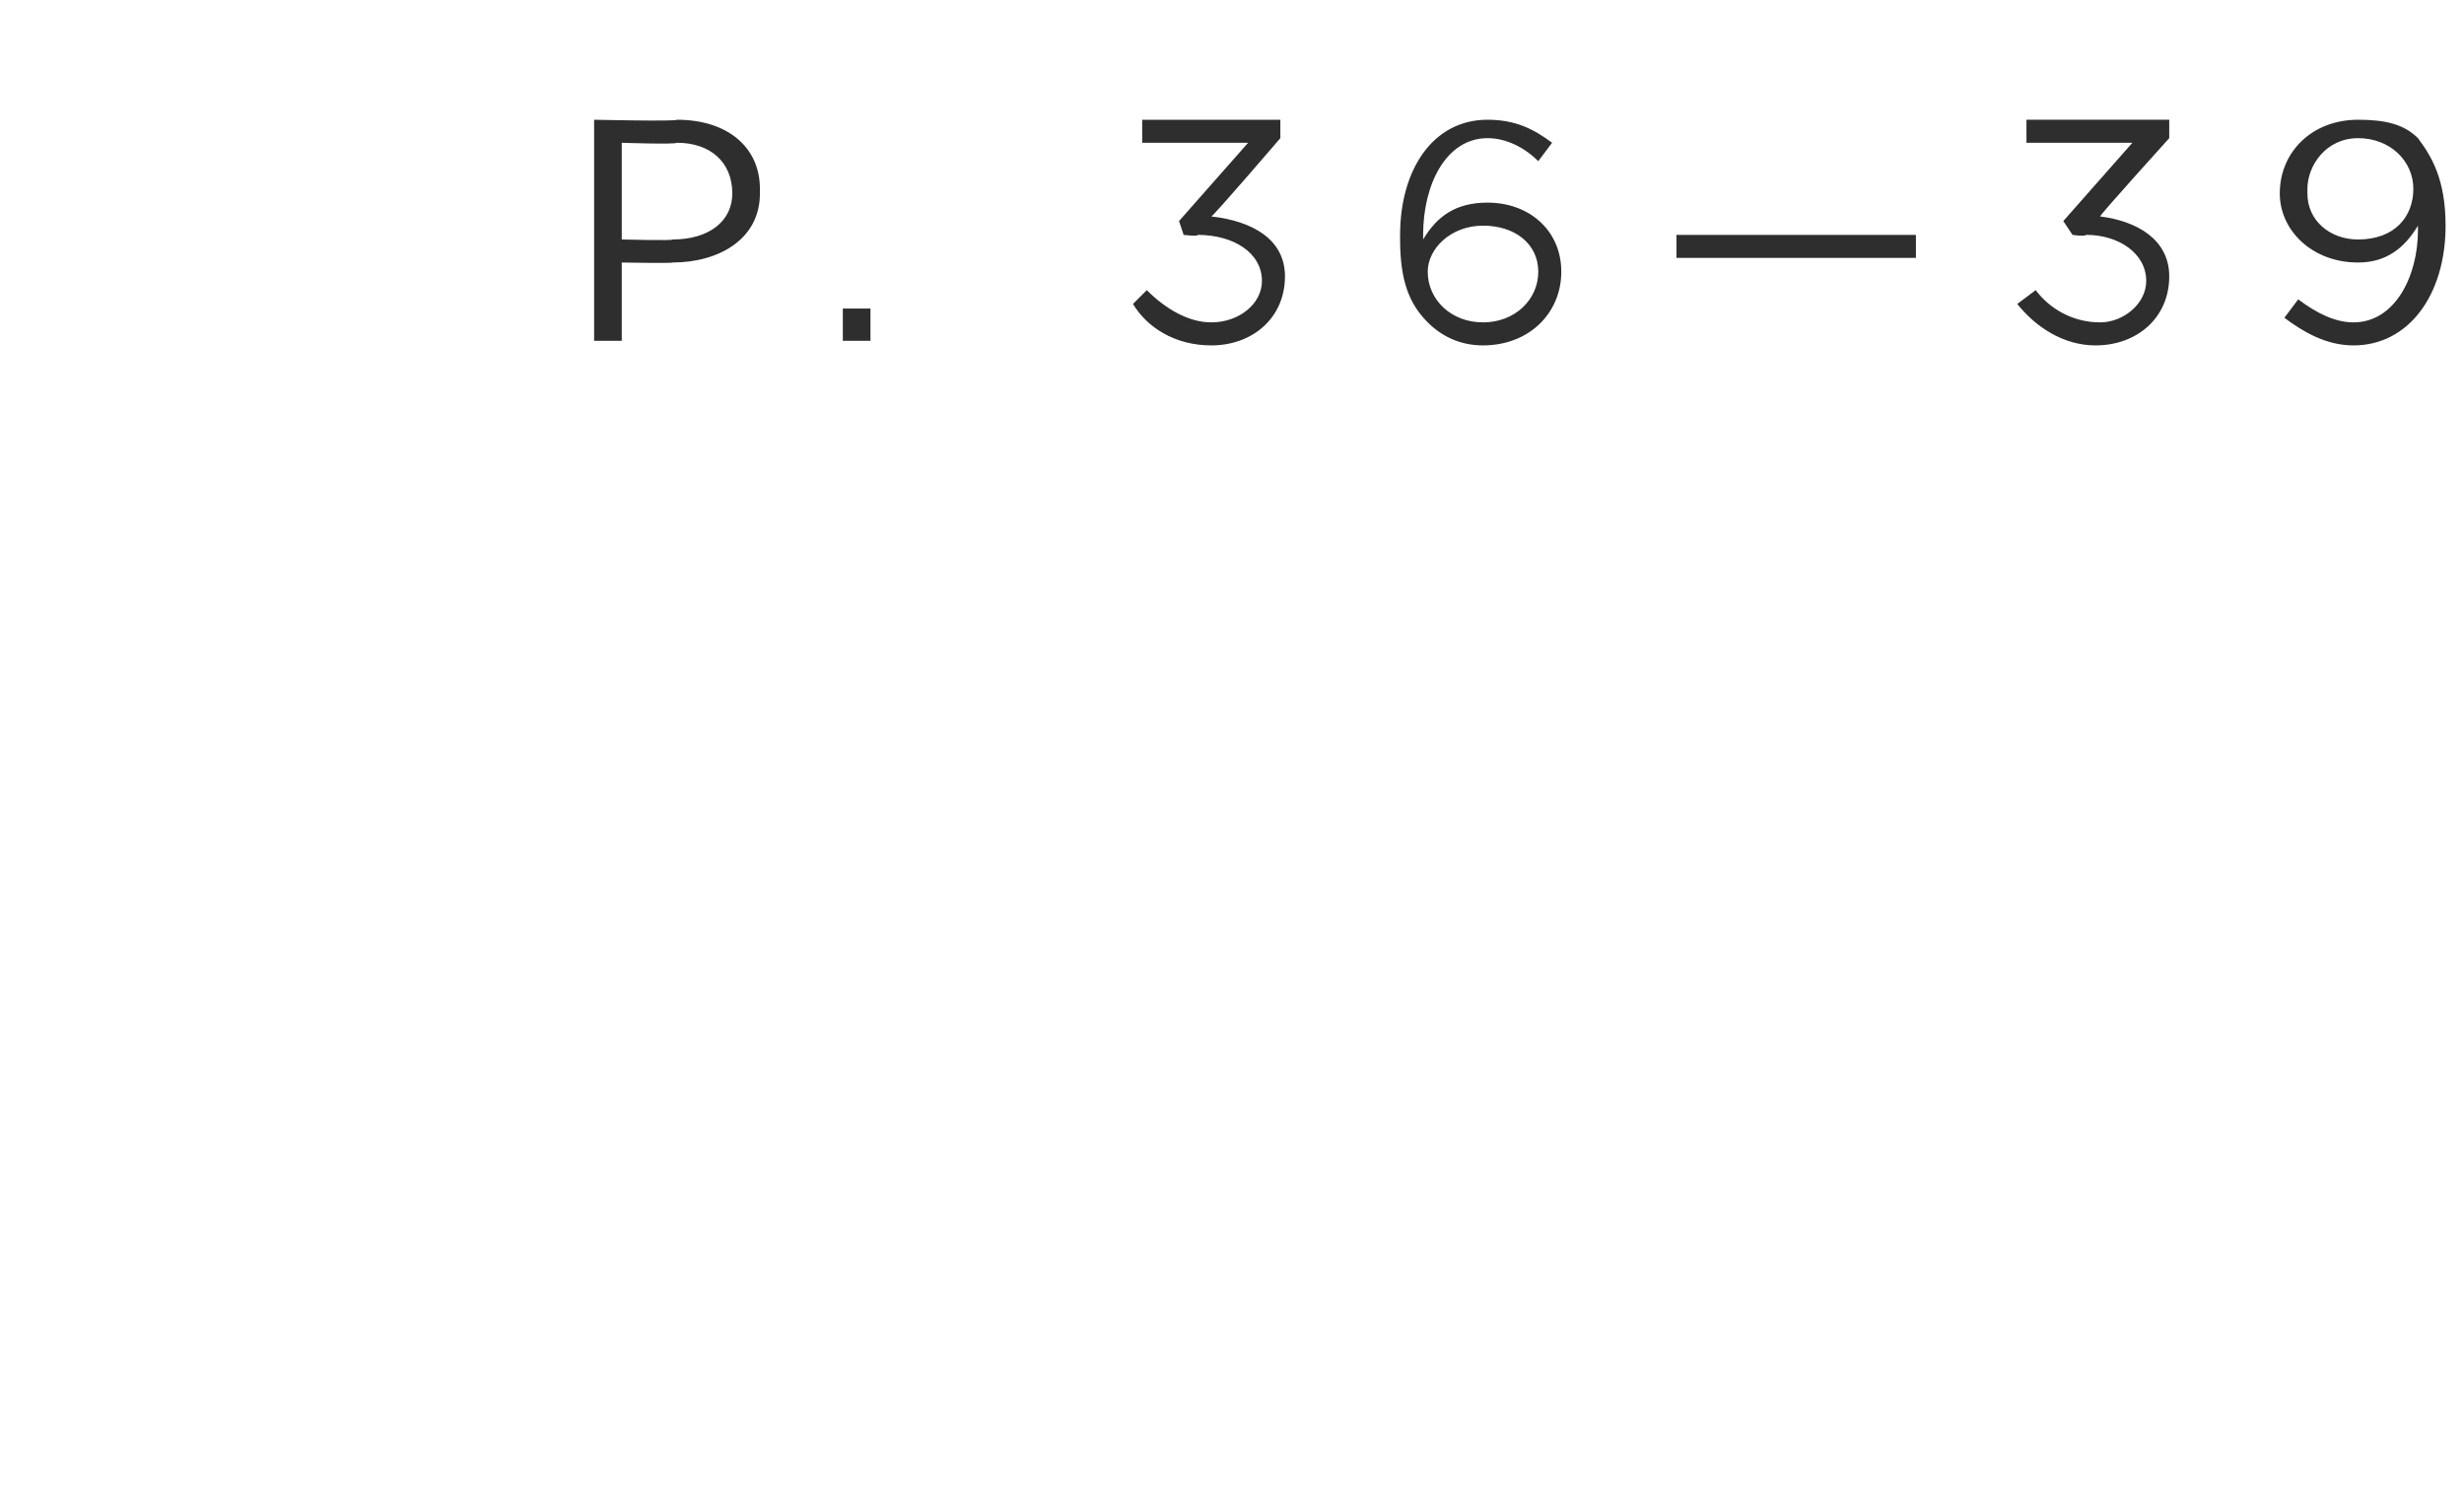 <?xml version="1.0" standalone="no"?><!DOCTYPE svg PUBLIC "-//W3C//DTD SVG 1.1//EN" "http://www.w3.org/Graphics/SVG/1.1/DTD/svg11.dtd"><svg xmlns="http://www.w3.org/2000/svg" version="1.1" width="53.5px" height="32.6px" viewBox="0 -1 53.5 32.6" style="top:-1px"><desc>P 36—39</desc><defs/><g id="Polygon29172"><path d="m12.9 1.6s1.8.04 1.8 0c1.1 0 1.8.6 1.8 1.5v.1c0 1-.9 1.5-1.9 1.5c.01.02-1.1 0-1.1 0v1.7h-.6V1.6zm1.7 2.6c.8 0 1.3-.4 1.3-1c0-.7-.5-1.1-1.2-1.1c-.04.04-1.2 0-1.2 0v2.1s1.13.03 1.1 0zm3.7 1.5h.6v.7h-.6v-.7zm6.3-.1l.3-.3c.4.4.9.7 1.4.7c.6 0 1.1-.4 1.1-.9c0-.6-.6-1-1.4-1c.04.04-.3 0-.3 0l-.1-.3l1.5-1.7h-2.3v-.5h3v.4s-1.45 1.69-1.5 1.7c.9.1 1.6.5 1.6 1.3c0 .9-.7 1.5-1.6 1.5c-.8 0-1.4-.4-1.7-.9zM31 6c-.4-.4-.6-.9-.6-1.8v-.1c0-1.4.7-2.5 1.9-2.5c.6 0 1 .2 1.4.5l-.3.4c-.3-.3-.7-.5-1.1-.5c-.9 0-1.4 1-1.4 2.1v.1c.3-.5.7-.8 1.4-.8c.9 0 1.6.6 1.6 1.5c0 .9-.7 1.6-1.7 1.6c-.5 0-.9-.2-1.2-.5zm2.4-1.1c0-.6-.5-1-1.2-1c-.7 0-1.2.5-1.2 1c0 .6.5 1.1 1.2 1.1c.7 0 1.2-.5 1.2-1.1zm3-.8h5.2v.5h-5.2v-.5zm7.4 1.5l.4-.3c.3.4.8.7 1.4.7c.5 0 1-.4 1-.9c0-.6-.6-1-1.3-1c-.04.04-.3 0-.3 0l-.2-.3l1.5-1.7H44v-.5h3.1v.4s-1.53 1.69-1.5 1.7c.8.1 1.5.5 1.5 1.3c0 .9-.7 1.5-1.6 1.5c-.7 0-1.3-.4-1.7-.9zM52.5 4v-.1c-.3.5-.7.8-1.3.8c-1 0-1.7-.7-1.7-1.5c0-.9.7-1.6 1.7-1.6c.6 0 1 .1 1.3.4c.3.4.6.9.6 1.9c0 1.5-.8 2.6-2 2.6c-.6 0-1.1-.3-1.5-.6l.3-.4c.4.3.8.5 1.2.5c.9 0 1.4-1 1.4-2zm-.1-.9c0-.6-.5-1.1-1.2-1.1c-.7 0-1.1.6-1.1 1.1v.1c0 .6.5 1 1.1 1c.8 0 1.2-.5 1.2-1.1z" stroke="none" fill="#2e2e2e"/></g></svg>